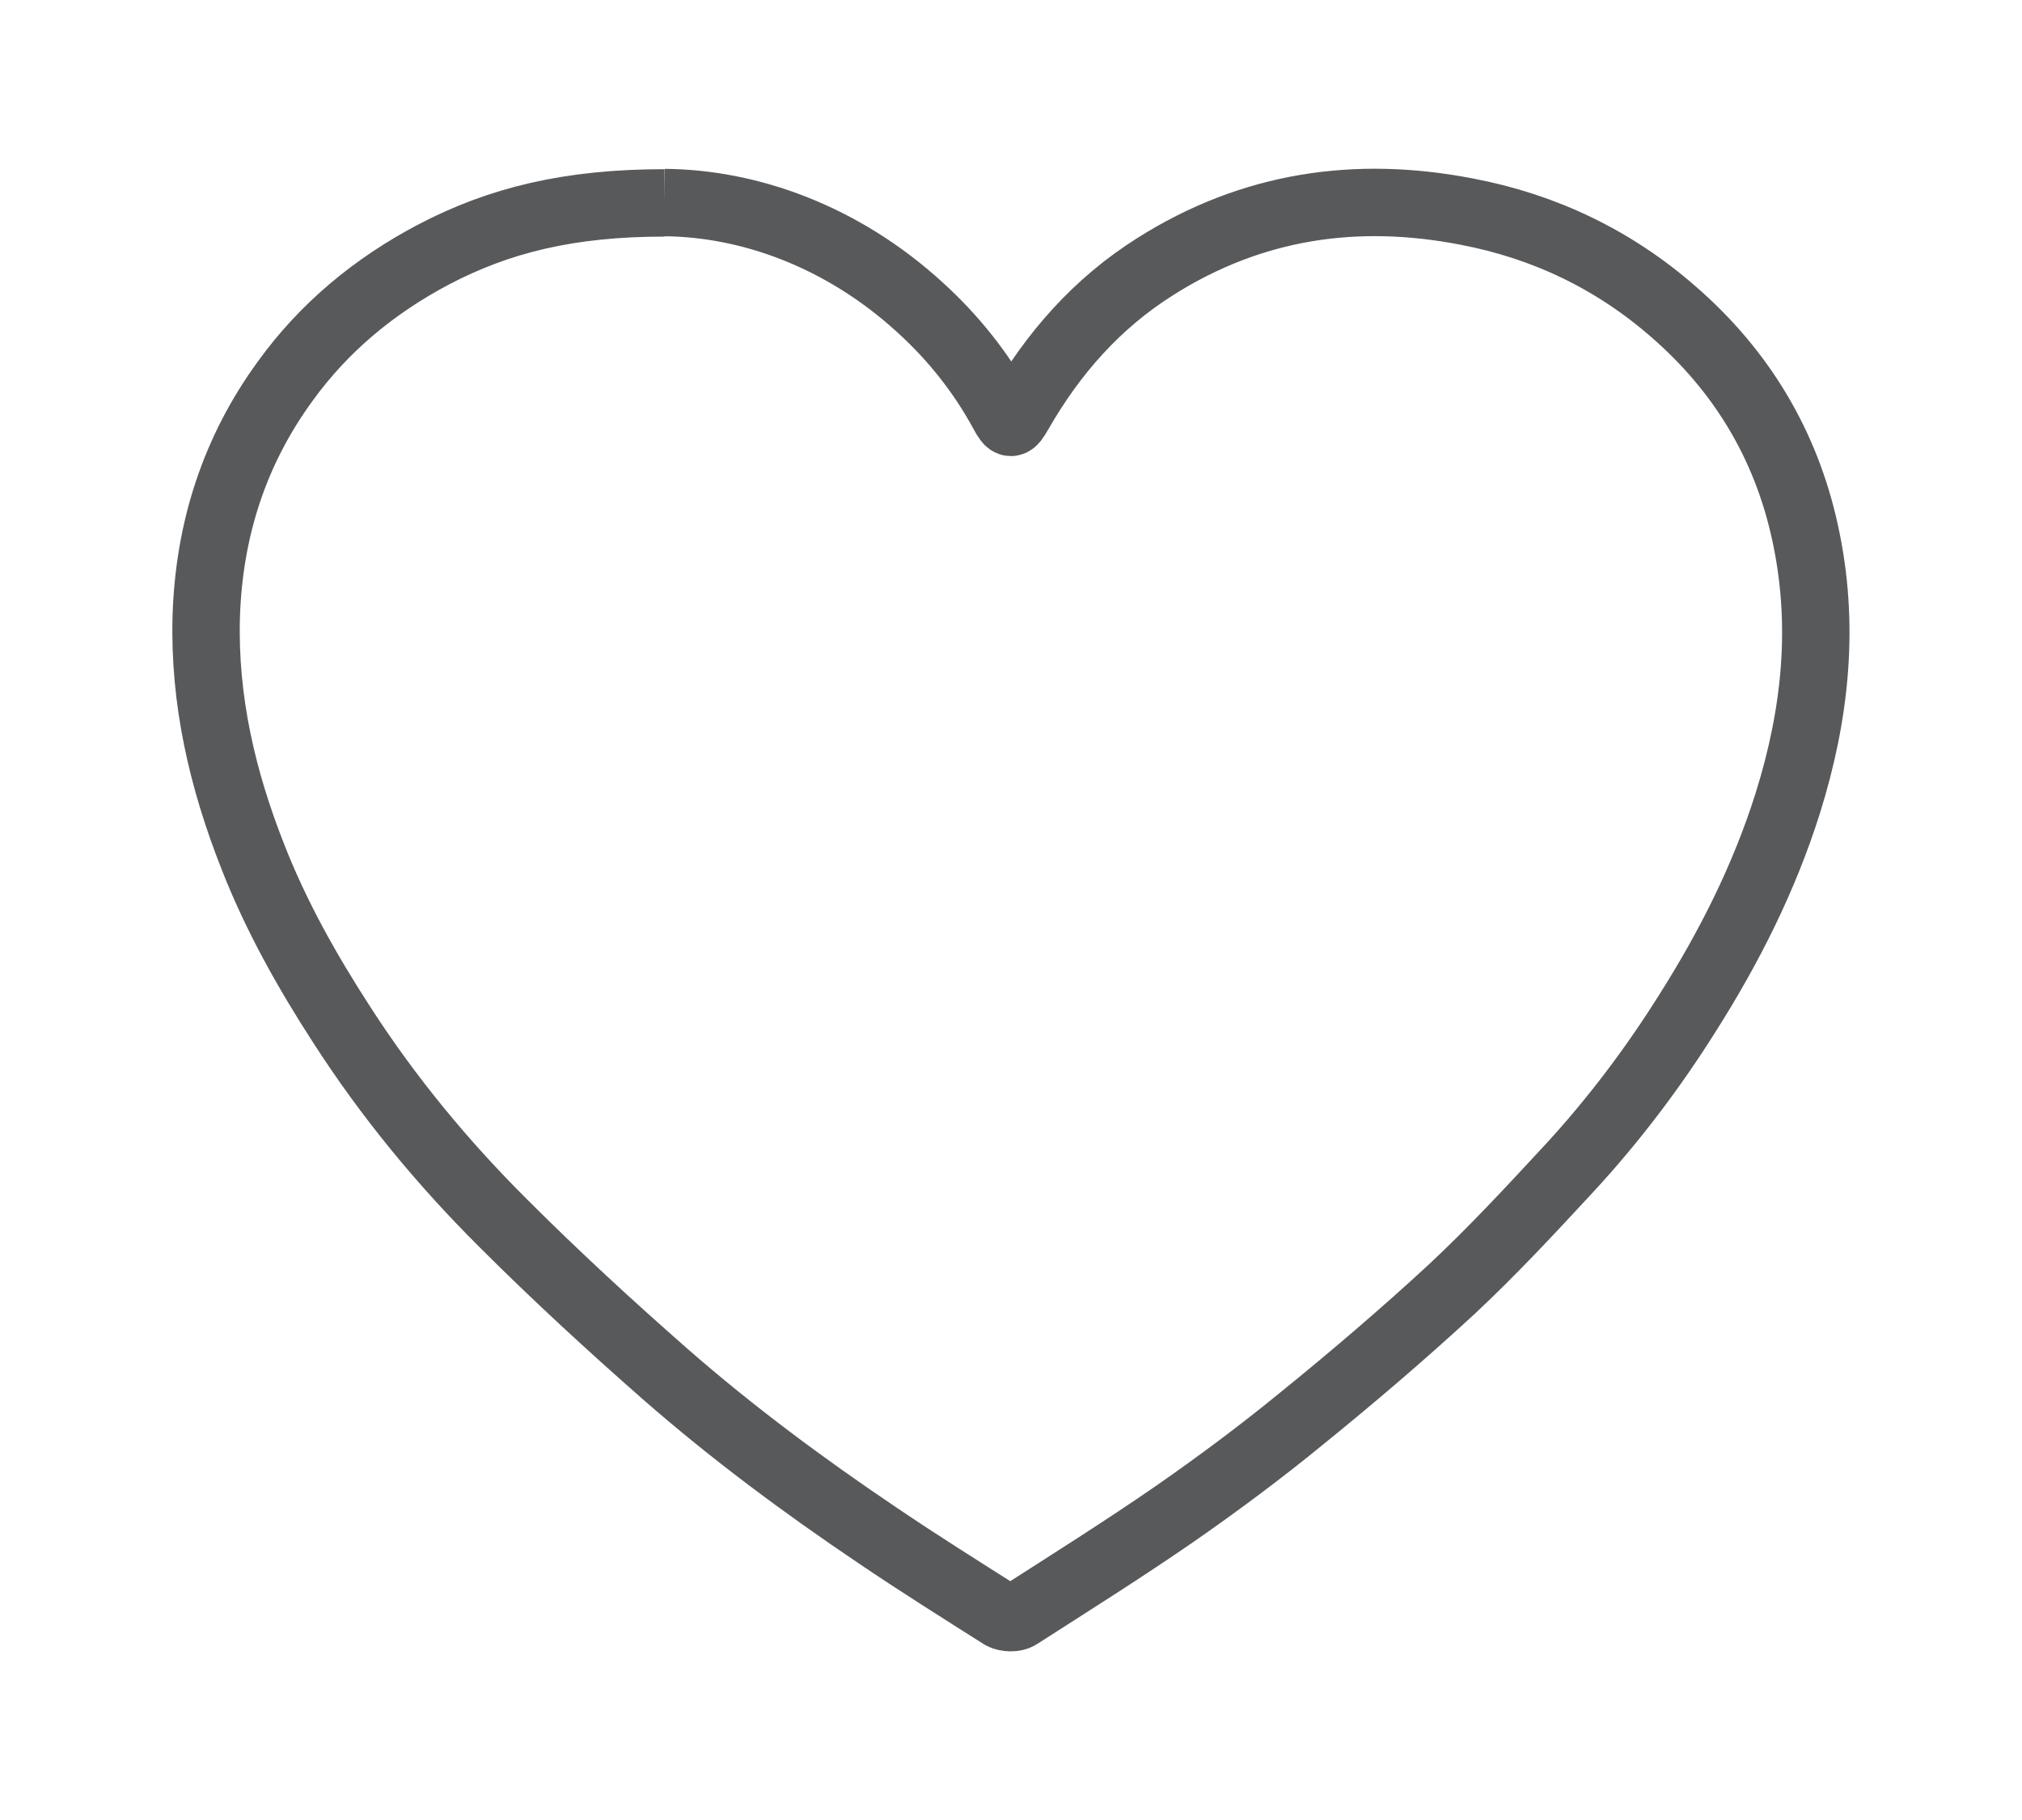 <?xml version="1.0" encoding="UTF-8"?>
<svg xmlns="http://www.w3.org/2000/svg" viewBox="42 45 60 54" width="100%" height="100%" preserveAspectRatio="xMidYMid meet">
  <style>
    .st0 {
      fill: none;
      stroke: #58595b;
      stroke-linejoin: round;
      stroke-width: 2px;
    }
  </style>
  <path class="st0" d="M61.72,51.01c2.5.02,5.26.99,7.58,3.11.99.9,1.82,1.94,2.46,3.12.21.39.26.39.48,0,1.01-1.76,2.31-3.24,4.04-4.33,2.86-1.81,5.96-2.27,9.25-1.63,2.31.44,4.37,1.43,6.14,2.98,2,1.74,3.32,3.92,3.89,6.53.6,2.73.32,5.39-.51,8.04-.7,2.22-1.73,4.26-2.97,6.22-1.03,1.64-2.2,3.19-3.52,4.62-1.13,1.22-2.26,2.44-3.47,3.57-1.45,1.34-2.95,2.62-4.48,3.86-1.21.99-2.46,1.92-3.74,2.81-1.52,1.05-3.08,2.03-4.64,3.03-.12.08-.37.07-.5,0-1.23-.78-2.46-1.55-3.67-2.37-2.2-1.48-4.33-3.06-6.32-4.8-1.64-1.44-3.25-2.92-4.8-4.47-1.8-1.79-3.41-3.74-4.79-5.88-1.03-1.59-1.96-3.24-2.65-5.01-.9-2.28-1.45-4.64-1.38-7.11.08-2.57.83-4.92,2.35-7,1.15-1.59,2.64-2.82,4.38-3.74,1.96-1.03,4.04-1.54,6.87-1.54"></path>
</svg>
